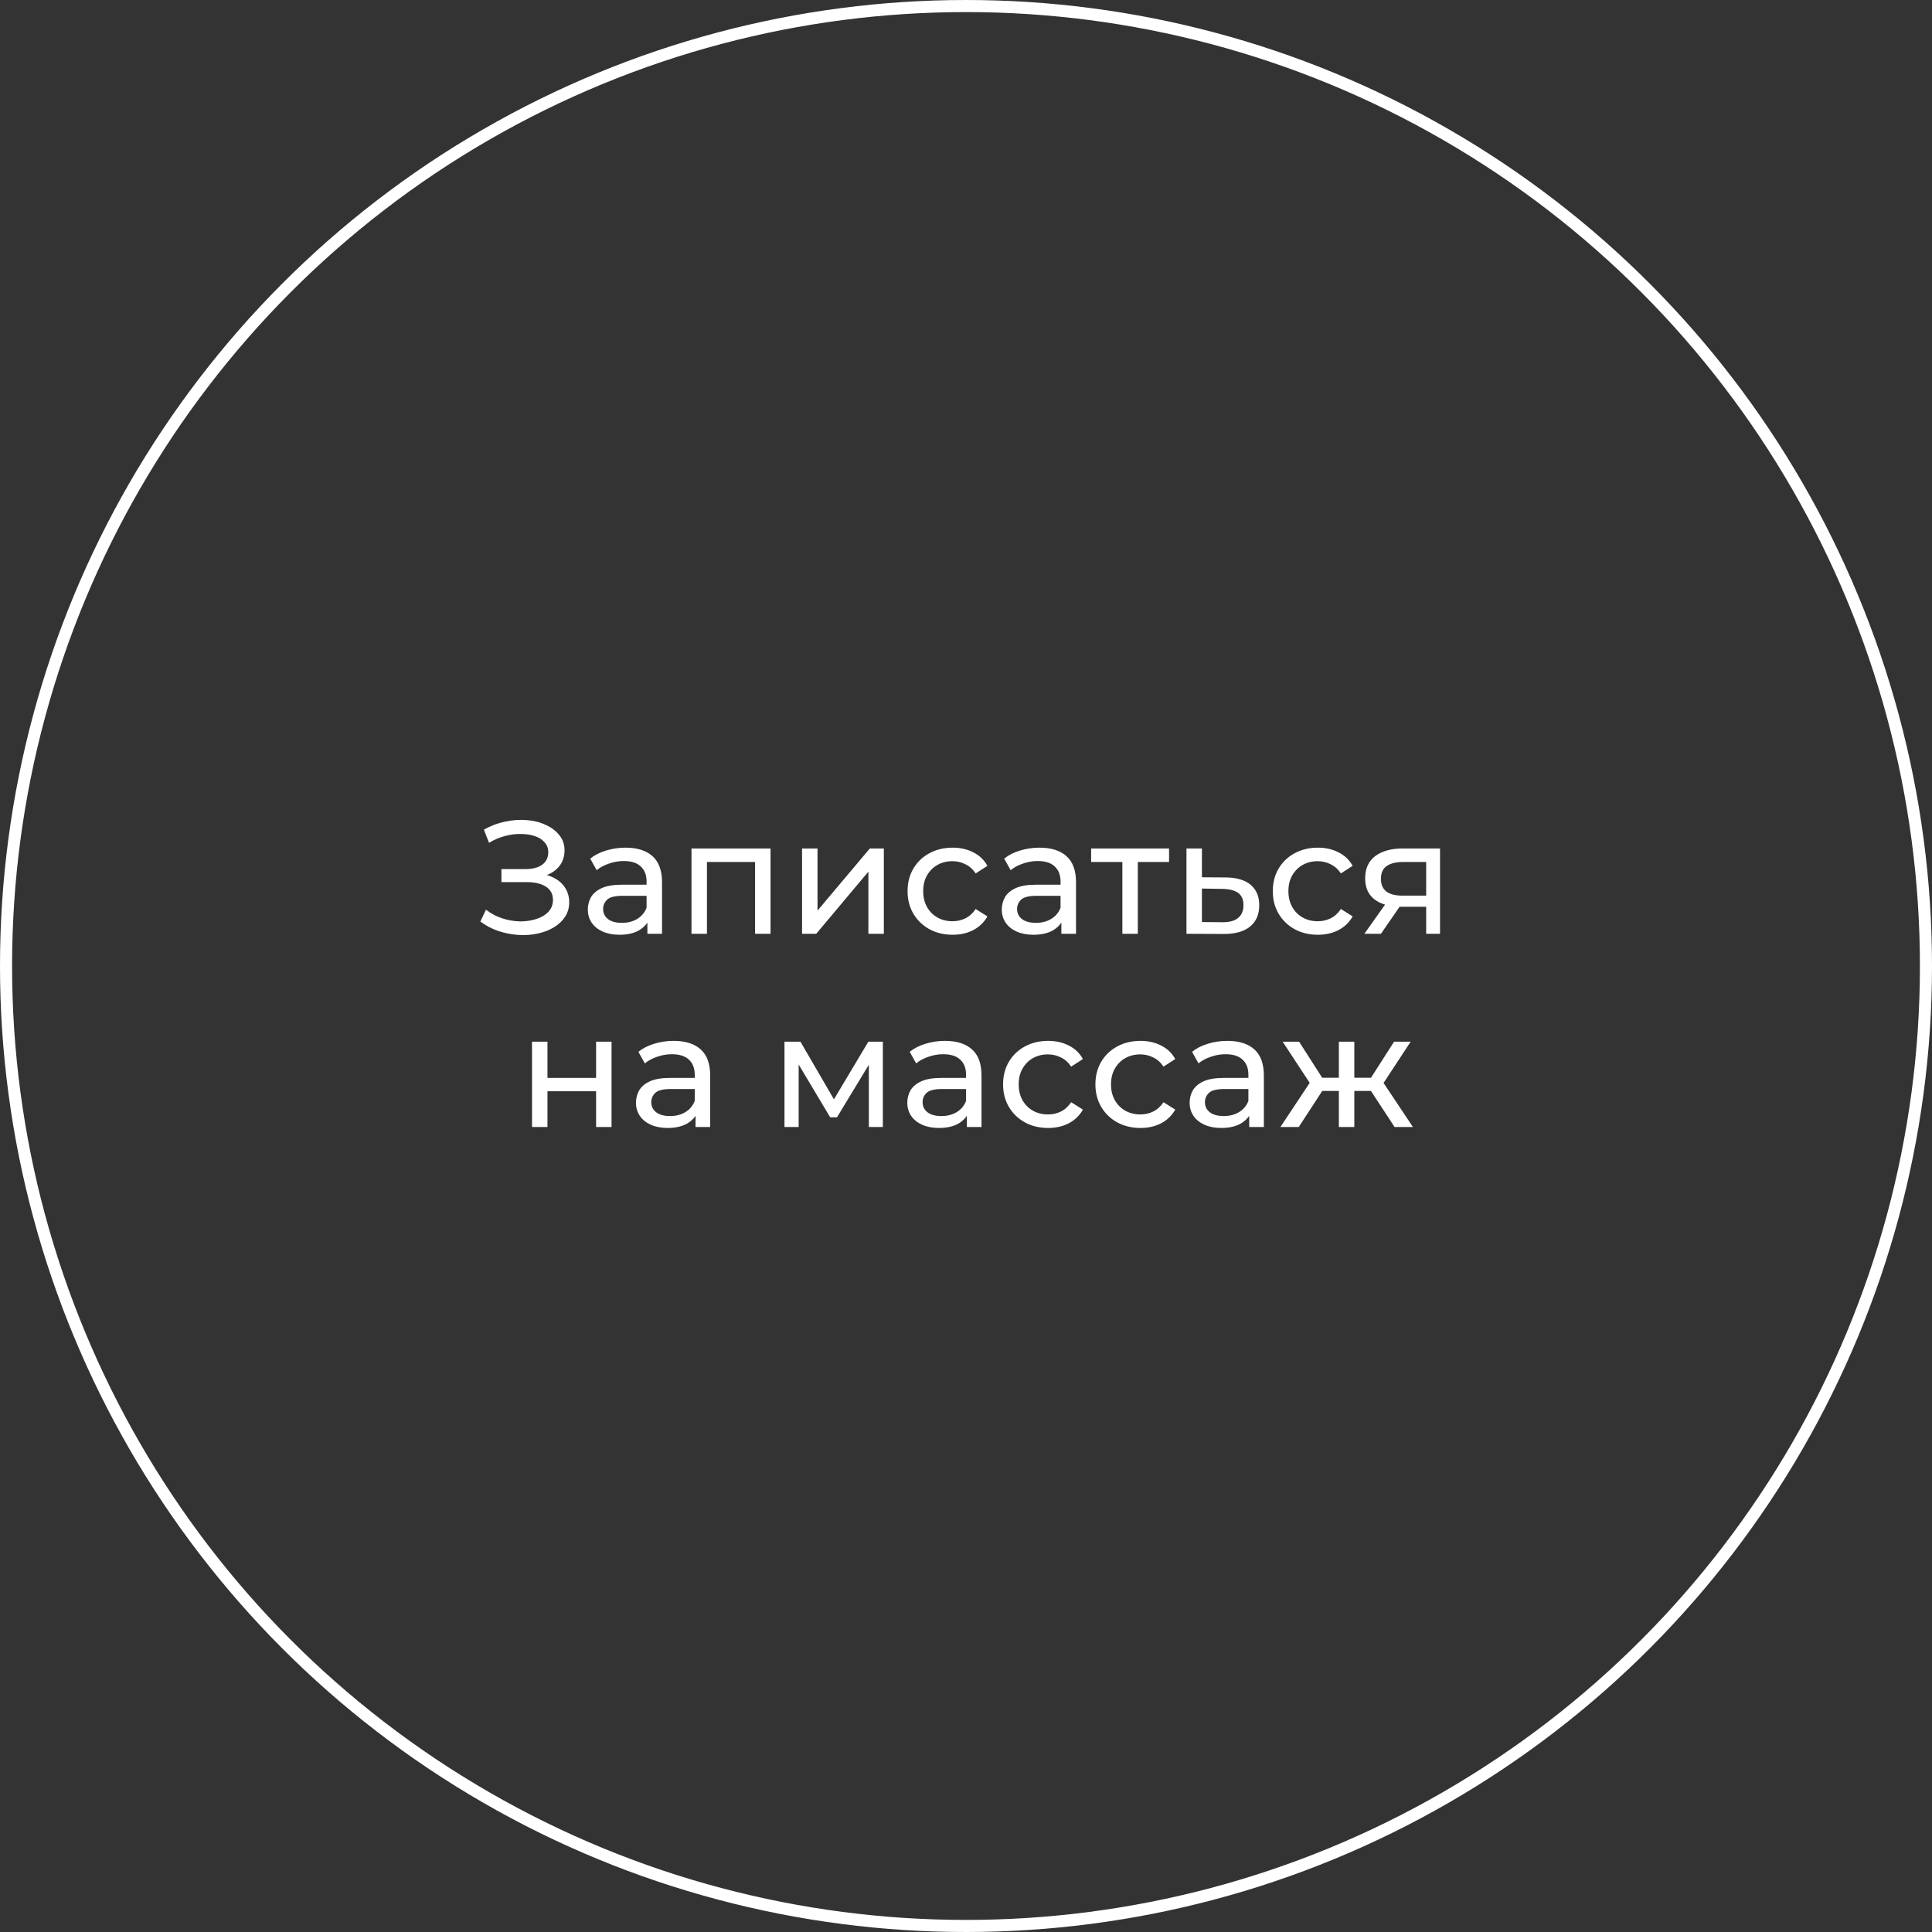 <?xml version="1.0" encoding="UTF-8"?> <svg xmlns="http://www.w3.org/2000/svg" width="240" height="240" viewBox="0 0 240 240" fill="none"><rect x="0" y="0" width="240" height="240" fill="#333333" stroke="none"/> <circle cx="120" cy="120" r="119.25" stroke="white" stroke-width="1.5"></circle> <path d="M59.669 114.48L60.369 113C60.983 113.48 61.656 113.84 62.389 114.08C63.136 114.32 63.876 114.447 64.609 114.46C65.343 114.46 66.016 114.36 66.629 114.16C67.256 113.96 67.756 113.66 68.129 113.26C68.503 112.86 68.689 112.367 68.689 111.78C68.689 111.06 68.396 110.513 67.809 110.14C67.236 109.767 66.436 109.58 65.409 109.58H62.289V107.96H65.269C66.163 107.96 66.856 107.78 67.349 107.42C67.856 107.047 68.109 106.533 68.109 105.88C68.109 105.387 67.956 104.973 67.649 104.64C67.356 104.293 66.949 104.033 66.429 103.86C65.923 103.687 65.343 103.6 64.689 103.6C64.049 103.587 63.389 103.673 62.709 103.86C62.029 104.033 61.376 104.313 60.749 104.7L60.109 103.06C60.963 102.58 61.849 102.247 62.769 102.06C63.703 101.86 64.603 101.8 65.469 101.88C66.336 101.947 67.116 102.147 67.809 102.48C68.516 102.8 69.076 103.227 69.489 103.76C69.916 104.28 70.129 104.907 70.129 105.64C70.129 106.307 69.956 106.9 69.609 107.42C69.263 107.927 68.783 108.32 68.169 108.6C67.556 108.867 66.843 109 66.029 109L66.109 108.46C67.043 108.46 67.849 108.613 68.529 108.92C69.223 109.213 69.756 109.633 70.129 110.18C70.516 110.727 70.709 111.36 70.709 112.08C70.709 112.76 70.536 113.367 70.189 113.9C69.843 114.42 69.369 114.86 68.769 115.22C68.183 115.567 67.509 115.82 66.749 115.98C66.003 116.14 65.216 116.193 64.389 116.14C63.563 116.087 62.743 115.927 61.929 115.66C61.129 115.393 60.376 115 59.669 114.48ZM80.421 116V113.76L80.321 113.34V109.52C80.321 108.707 80.081 108.08 79.601 107.64C79.135 107.187 78.428 106.96 77.481 106.96C76.855 106.96 76.241 107.067 75.641 107.28C75.041 107.48 74.535 107.753 74.121 108.1L73.321 106.66C73.868 106.22 74.521 105.887 75.281 105.66C76.055 105.42 76.861 105.3 77.701 105.3C79.155 105.3 80.275 105.653 81.061 106.36C81.848 107.067 82.241 108.147 82.241 109.6V116H80.421ZM76.941 116.12C76.155 116.12 75.461 115.987 74.861 115.72C74.275 115.453 73.821 115.087 73.501 114.62C73.181 114.14 73.021 113.6 73.021 113C73.021 112.427 73.155 111.907 73.421 111.44C73.701 110.973 74.148 110.6 74.761 110.32C75.388 110.04 76.228 109.9 77.281 109.9H80.641V111.28H77.361C76.401 111.28 75.755 111.44 75.421 111.76C75.088 112.08 74.921 112.467 74.921 112.92C74.921 113.44 75.128 113.86 75.541 114.18C75.955 114.487 76.528 114.64 77.261 114.64C77.981 114.64 78.608 114.48 79.141 114.16C79.688 113.84 80.081 113.373 80.321 112.76L80.701 114.08C80.448 114.707 80.001 115.207 79.361 115.58C78.721 115.94 77.915 116.12 76.941 116.12ZM85.899 116V105.4H95.719V116H93.799V106.6L94.259 107.08H87.359L87.819 106.6V116H85.899ZM99.634 116V105.4H101.554V113.12L108.054 105.4H109.794V116H107.874V108.28L101.394 116H99.634ZM118.341 116.12C117.261 116.12 116.294 115.887 115.441 115.42C114.601 114.953 113.941 114.313 113.461 113.5C112.981 112.687 112.741 111.753 112.741 110.7C112.741 109.647 112.981 108.713 113.461 107.9C113.941 107.087 114.601 106.453 115.441 106C116.294 105.533 117.261 105.3 118.341 105.3C119.301 105.3 120.154 105.493 120.901 105.88C121.661 106.253 122.247 106.813 122.661 107.56L121.201 108.5C120.854 107.98 120.427 107.6 119.921 107.36C119.427 107.107 118.894 106.98 118.321 106.98C117.627 106.98 117.007 107.133 116.461 107.44C115.914 107.747 115.481 108.18 115.161 108.74C114.841 109.287 114.681 109.94 114.681 110.7C114.681 111.46 114.841 112.12 115.161 112.68C115.481 113.24 115.914 113.673 116.461 113.98C117.007 114.287 117.627 114.44 118.321 114.44C118.894 114.44 119.427 114.32 119.921 114.08C120.427 113.827 120.854 113.44 121.201 112.92L122.661 113.84C122.247 114.573 121.661 115.14 120.901 115.54C120.154 115.927 119.301 116.12 118.341 116.12ZM131.846 116V113.76L131.746 113.34V109.52C131.746 108.707 131.506 108.08 131.026 107.64C130.56 107.187 129.853 106.96 128.906 106.96C128.28 106.96 127.666 107.067 127.066 107.28C126.466 107.48 125.96 107.753 125.546 108.1L124.746 106.66C125.293 106.22 125.946 105.887 126.706 105.66C127.48 105.42 128.286 105.3 129.126 105.3C130.58 105.3 131.7 105.653 132.486 106.36C133.273 107.067 133.666 108.147 133.666 109.6V116H131.846ZM128.366 116.12C127.58 116.12 126.886 115.987 126.286 115.72C125.7 115.453 125.246 115.087 124.926 114.62C124.606 114.14 124.446 113.6 124.446 113C124.446 112.427 124.58 111.907 124.846 111.44C125.126 110.973 125.573 110.6 126.186 110.32C126.813 110.04 127.653 109.9 128.706 109.9H132.066V111.28H128.786C127.826 111.28 127.18 111.44 126.846 111.76C126.513 112.08 126.346 112.467 126.346 112.92C126.346 113.44 126.553 113.86 126.966 114.18C127.38 114.487 127.953 114.64 128.686 114.64C129.406 114.64 130.033 114.48 130.566 114.16C131.113 113.84 131.506 113.373 131.746 112.76L132.126 114.08C131.873 114.707 131.426 115.207 130.786 115.58C130.146 115.94 129.34 116.12 128.366 116.12ZM139.424 116V106.58L139.904 107.08H135.544V105.4H145.224V107.08H140.884L141.344 106.58V116H139.424ZM152.287 109C153.634 109.013 154.66 109.32 155.367 109.92C156.074 110.52 156.427 111.367 156.427 112.46C156.427 113.607 156.04 114.493 155.267 115.12C154.494 115.733 153.4 116.033 151.987 116.02L147.387 116V105.4H149.307V108.98L152.287 109ZM151.827 114.56C152.694 114.573 153.347 114.4 153.787 114.04C154.24 113.68 154.467 113.147 154.467 112.44C154.467 111.747 154.247 111.24 153.807 110.92C153.367 110.6 152.707 110.433 151.827 110.42L149.307 110.38V114.54L151.827 114.56ZM163.711 116.12C162.631 116.12 161.664 115.887 160.811 115.42C159.971 114.953 159.311 114.313 158.831 113.5C158.351 112.687 158.111 111.753 158.111 110.7C158.111 109.647 158.351 108.713 158.831 107.9C159.311 107.087 159.971 106.453 160.811 106C161.664 105.533 162.631 105.3 163.711 105.3C164.671 105.3 165.524 105.493 166.271 105.88C167.031 106.253 167.618 106.813 168.031 107.56L166.571 108.5C166.224 107.98 165.798 107.6 165.291 107.36C164.798 107.107 164.264 106.98 163.691 106.98C162.998 106.98 162.378 107.133 161.831 107.44C161.284 107.747 160.851 108.18 160.531 108.74C160.211 109.287 160.051 109.94 160.051 110.7C160.051 111.46 160.211 112.12 160.531 112.68C160.851 113.24 161.284 113.673 161.831 113.98C162.378 114.287 162.998 114.44 163.691 114.44C164.264 114.44 164.798 114.32 165.291 114.08C165.798 113.827 166.224 113.44 166.571 112.92L168.031 113.84C167.618 114.573 167.031 115.14 166.271 115.54C165.524 115.927 164.671 116.12 163.711 116.12ZM177.165 116V112.28L177.465 112.64H174.085C172.671 112.64 171.565 112.34 170.765 111.74C169.978 111.14 169.585 110.267 169.585 109.12C169.585 107.893 170.005 106.967 170.845 106.34C171.698 105.713 172.831 105.4 174.245 105.4H178.885V116H177.165ZM169.485 116L172.365 111.94H174.345L171.545 116H169.485ZM177.165 111.68V106.54L177.465 107.08H174.305C173.425 107.08 172.745 107.247 172.265 107.58C171.785 107.9 171.545 108.433 171.545 109.18C171.545 110.567 172.438 111.26 174.225 111.26H177.465L177.165 111.68ZM66.089 140V129.4H68.009V133.9H74.049V129.4H75.969V140H74.049V135.56H68.009V140H66.089ZM86.403 140V137.76L86.303 137.34V133.52C86.303 132.707 86.063 132.08 85.583 131.64C85.116 131.187 84.409 130.96 83.463 130.96C82.836 130.96 82.223 131.067 81.623 131.28C81.023 131.48 80.516 131.753 80.103 132.1L79.303 130.66C79.849 130.22 80.503 129.887 81.263 129.66C82.036 129.42 82.843 129.3 83.683 129.3C85.136 129.3 86.256 129.653 87.043 130.36C87.829 131.067 88.223 132.147 88.223 133.6V140H86.403ZM82.923 140.12C82.136 140.12 81.443 139.987 80.843 139.72C80.256 139.453 79.803 139.087 79.483 138.62C79.163 138.14 79.003 137.6 79.003 137C79.003 136.427 79.136 135.907 79.403 135.44C79.683 134.973 80.129 134.6 80.743 134.32C81.369 134.04 82.209 133.9 83.263 133.9H86.623V135.28H83.343C82.383 135.28 81.736 135.44 81.403 135.76C81.069 136.08 80.903 136.467 80.903 136.92C80.903 137.44 81.109 137.86 81.523 138.18C81.936 138.487 82.509 138.64 83.243 138.64C83.963 138.64 84.589 138.48 85.123 138.16C85.669 137.84 86.063 137.373 86.303 136.76L86.683 138.08C86.429 138.707 85.983 139.207 85.343 139.58C84.703 139.94 83.896 140.12 82.923 140.12ZM97.451 140V129.4H99.431L103.991 137.24H103.191L107.871 129.4H109.671V140H107.931V131.56L108.251 131.74L103.971 138.8H103.131L98.831 131.6L99.211 131.52V140H97.451ZM120.108 140V137.76L120.008 137.34V133.52C120.008 132.707 119.768 132.08 119.288 131.64C118.821 131.187 118.115 130.96 117.168 130.96C116.541 130.96 115.928 131.067 115.328 131.28C114.728 131.48 114.221 131.753 113.808 132.1L113.008 130.66C113.555 130.22 114.208 129.887 114.968 129.66C115.741 129.42 116.548 129.3 117.388 129.3C118.841 129.3 119.961 129.653 120.748 130.36C121.535 131.067 121.928 132.147 121.928 133.6V140H120.108ZM116.628 140.12C115.841 140.12 115.148 139.987 114.548 139.72C113.961 139.453 113.508 139.087 113.188 138.62C112.868 138.14 112.708 137.6 112.708 137C112.708 136.427 112.841 135.907 113.108 135.44C113.388 134.973 113.835 134.6 114.448 134.32C115.075 134.04 115.915 133.9 116.968 133.9H120.328V135.28H117.048C116.088 135.28 115.441 135.44 115.108 135.76C114.775 136.08 114.608 136.467 114.608 136.92C114.608 137.44 114.815 137.86 115.228 138.18C115.641 138.487 116.215 138.64 116.948 138.64C117.668 138.64 118.295 138.48 118.828 138.16C119.375 137.84 119.768 137.373 120.008 136.76L120.388 138.08C120.135 138.707 119.688 139.207 119.048 139.58C118.408 139.94 117.601 140.12 116.628 140.12ZM130.205 140.12C129.125 140.12 128.159 139.887 127.305 139.42C126.465 138.953 125.805 138.313 125.325 137.5C124.845 136.687 124.605 135.753 124.605 134.7C124.605 133.647 124.845 132.713 125.325 131.9C125.805 131.087 126.465 130.453 127.305 130C128.159 129.533 129.125 129.3 130.205 129.3C131.165 129.3 132.019 129.493 132.765 129.88C133.525 130.253 134.112 130.813 134.525 131.56L133.065 132.5C132.719 131.98 132.292 131.6 131.785 131.36C131.292 131.107 130.759 130.98 130.185 130.98C129.492 130.98 128.872 131.133 128.325 131.44C127.779 131.747 127.345 132.18 127.025 132.74C126.705 133.287 126.545 133.94 126.545 134.7C126.545 135.46 126.705 136.12 127.025 136.68C127.345 137.24 127.779 137.673 128.325 137.98C128.872 138.287 129.492 138.44 130.185 138.44C130.759 138.44 131.292 138.32 131.785 138.08C132.292 137.827 132.719 137.44 133.065 136.92L134.525 137.84C134.112 138.573 133.525 139.14 132.765 139.54C132.019 139.927 131.165 140.12 130.205 140.12ZM141.675 140.12C140.595 140.12 139.628 139.887 138.775 139.42C137.935 138.953 137.275 138.313 136.795 137.5C136.315 136.687 136.075 135.753 136.075 134.7C136.075 133.647 136.315 132.713 136.795 131.9C137.275 131.087 137.935 130.453 138.775 130C139.628 129.533 140.595 129.3 141.675 129.3C142.635 129.3 143.488 129.493 144.235 129.88C144.995 130.253 145.582 130.813 145.995 131.56L144.535 132.5C144.188 131.98 143.762 131.6 143.255 131.36C142.762 131.107 142.228 130.98 141.655 130.98C140.962 130.98 140.342 131.133 139.795 131.44C139.248 131.747 138.815 132.18 138.495 132.74C138.175 133.287 138.015 133.94 138.015 134.7C138.015 135.46 138.175 136.12 138.495 136.68C138.815 137.24 139.248 137.673 139.795 137.98C140.342 138.287 140.962 138.44 141.655 138.44C142.228 138.44 142.762 138.32 143.255 138.08C143.762 137.827 144.188 137.44 144.535 136.92L145.995 137.84C145.582 138.573 144.995 139.14 144.235 139.54C143.488 139.927 142.635 140.12 141.675 140.12ZM155.181 140V137.76L155.081 137.34V133.52C155.081 132.707 154.841 132.08 154.361 131.64C153.894 131.187 153.187 130.96 152.241 130.96C151.614 130.96 151.001 131.067 150.401 131.28C149.801 131.48 149.294 131.753 148.881 132.1L148.081 130.66C148.627 130.22 149.281 129.887 150.041 129.66C150.814 129.42 151.621 129.3 152.461 129.3C153.914 129.3 155.034 129.653 155.821 130.36C156.607 131.067 157.001 132.147 157.001 133.6V140H155.181ZM151.701 140.12C150.914 140.12 150.221 139.987 149.621 139.72C149.034 139.453 148.581 139.087 148.261 138.62C147.941 138.14 147.781 137.6 147.781 137C147.781 136.427 147.914 135.907 148.181 135.44C148.461 134.973 148.907 134.6 149.521 134.32C150.147 134.04 150.987 133.9 152.041 133.9H155.401V135.28H152.121C151.161 135.28 150.514 135.44 150.181 135.76C149.847 136.08 149.681 136.467 149.681 136.92C149.681 137.44 149.887 137.86 150.301 138.18C150.714 138.487 151.287 138.64 152.021 138.64C152.741 138.64 153.367 138.48 153.901 138.16C154.447 137.84 154.841 137.373 155.081 136.76L155.461 138.08C155.207 138.707 154.761 139.207 154.121 139.58C153.481 139.94 152.674 140.12 151.701 140.12ZM173.238 140L169.858 134.84L171.438 133.88L175.518 140H173.238ZM167.658 135.52V133.88H171.098V135.52H167.658ZM171.618 134.92L169.798 134.68L173.178 129.4H175.238L171.618 134.92ZM161.338 140H159.058L163.118 133.88L164.698 134.84L161.338 140ZM168.238 140H166.318V129.4H168.238V140ZM166.898 135.52H163.478V133.88H166.898V135.52ZM162.958 134.92L159.338 129.4H161.378L164.758 134.68L162.958 134.92Z" fill="white"></path> </svg> 